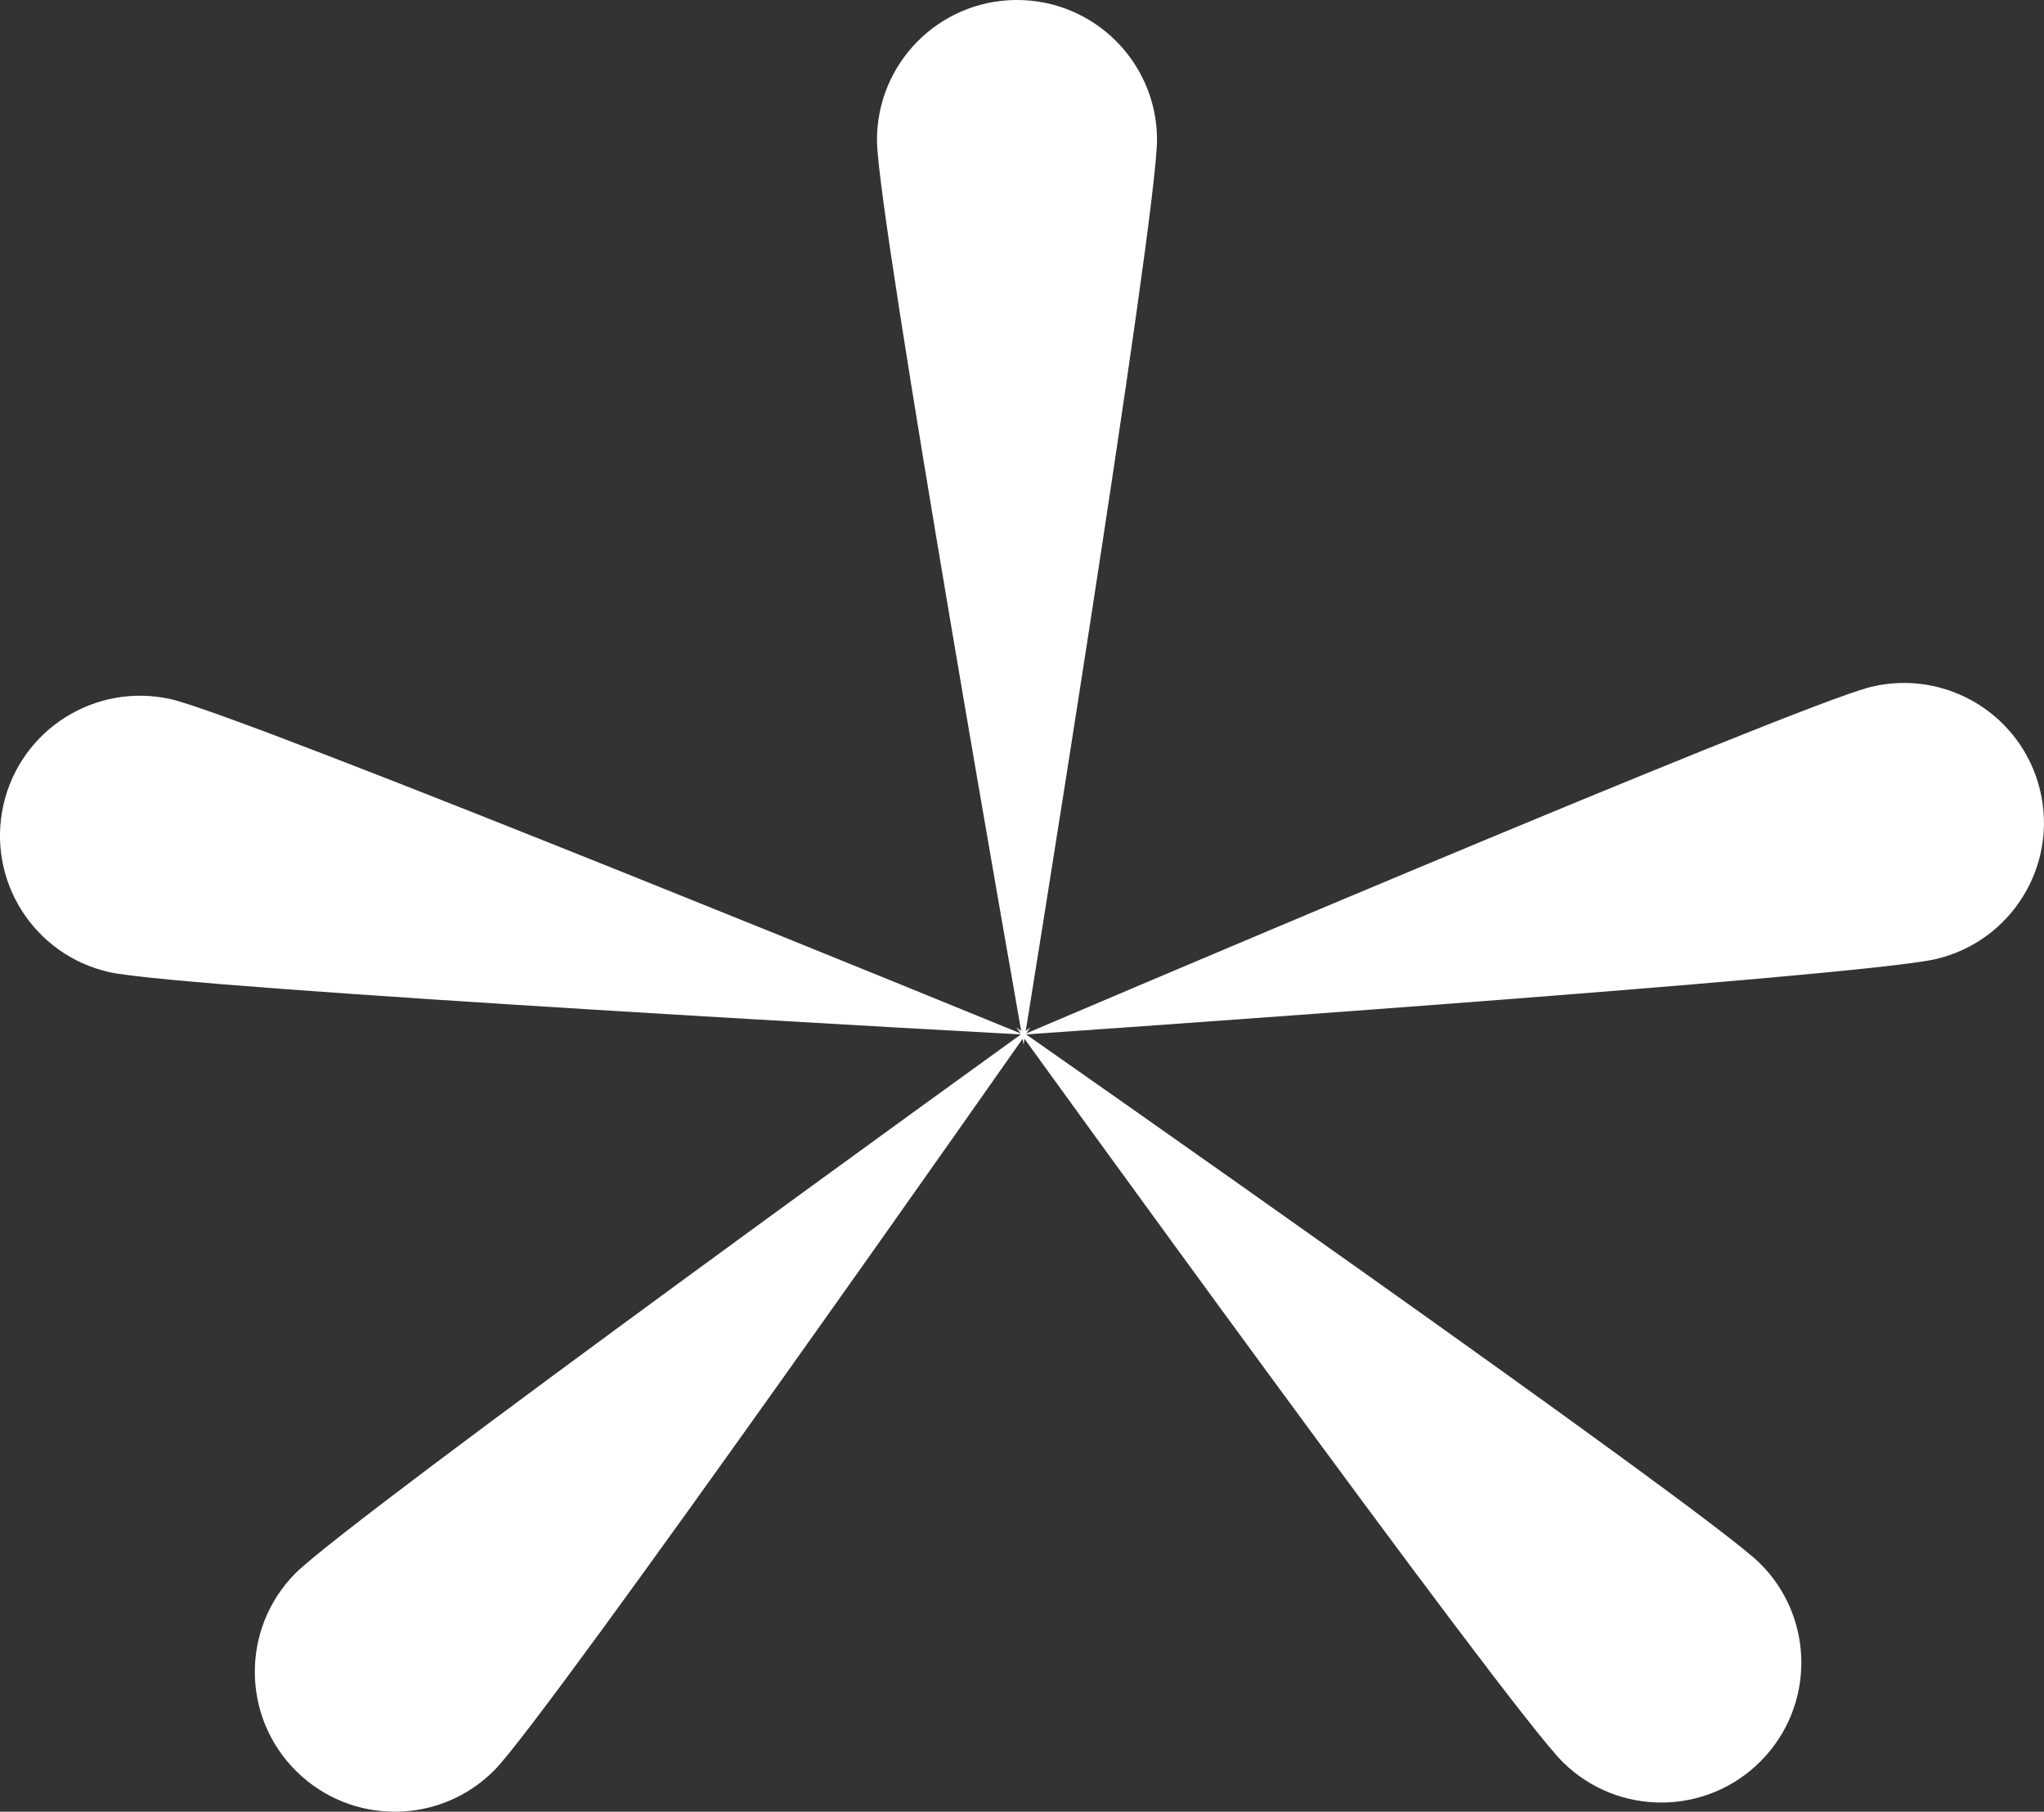 <svg width="422" height="374" viewBox="0 0 422 374" fill="none" xmlns="http://www.w3.org/2000/svg">
<rect x="0" y="0" width="422" height="374" fill="#333333" stroke="none"/>
<g clip-path="url(#clip0_215_39)">
<path d="M238.877 28.672C238.991 44.621 211.324 215.645 211.324 215.645C211.324 215.645 181.174 45.039 181.06 29.09C180.941 13.141 193.791 0.114 209.756 -6.44423e-06C225.722 -0.114 238.758 12.722 238.877 28.672Z" fill="white"/>
<path d="M399.845 197.949C384.322 201.681 211.305 213.575 211.305 213.575C211.305 213.575 370.791 145.523 386.314 141.791C401.836 138.06 417.45 147.603 421.185 163.109C424.92 178.616 415.363 194.213 399.84 197.945L399.845 197.949Z" fill="white"/>
<path d="M22.56 200.681C38.135 204.189 211.305 213.575 211.305 213.575C211.305 213.575 50.847 147.841 35.272 144.333C19.697 140.825 4.222 150.597 0.71 166.156C-2.801 181.715 6.98 197.174 22.555 200.681H22.56Z" fill="white"/>
<path d="M60.928 324.848C72.134 313.487 212.763 212.099 212.763 212.099C212.763 212.099 113.319 354.034 102.108 365.395C90.902 376.756 72.597 376.889 61.224 365.69C49.856 354.495 49.722 336.209 60.928 324.848Z" fill="white"/>
<path d="M322.694 363.796C311.321 352.601 209.828 212.118 209.828 212.118C209.828 212.118 351.91 311.46 363.283 322.659C374.656 333.853 374.789 352.139 363.578 363.5C352.372 374.861 334.067 374.995 322.694 363.796Z" fill="white"/>
</g>
<defs>
<clipPath id="clip0_215_39">
<rect width="422" height="374" fill="white"/>
</clipPath>
</defs>
</svg>
